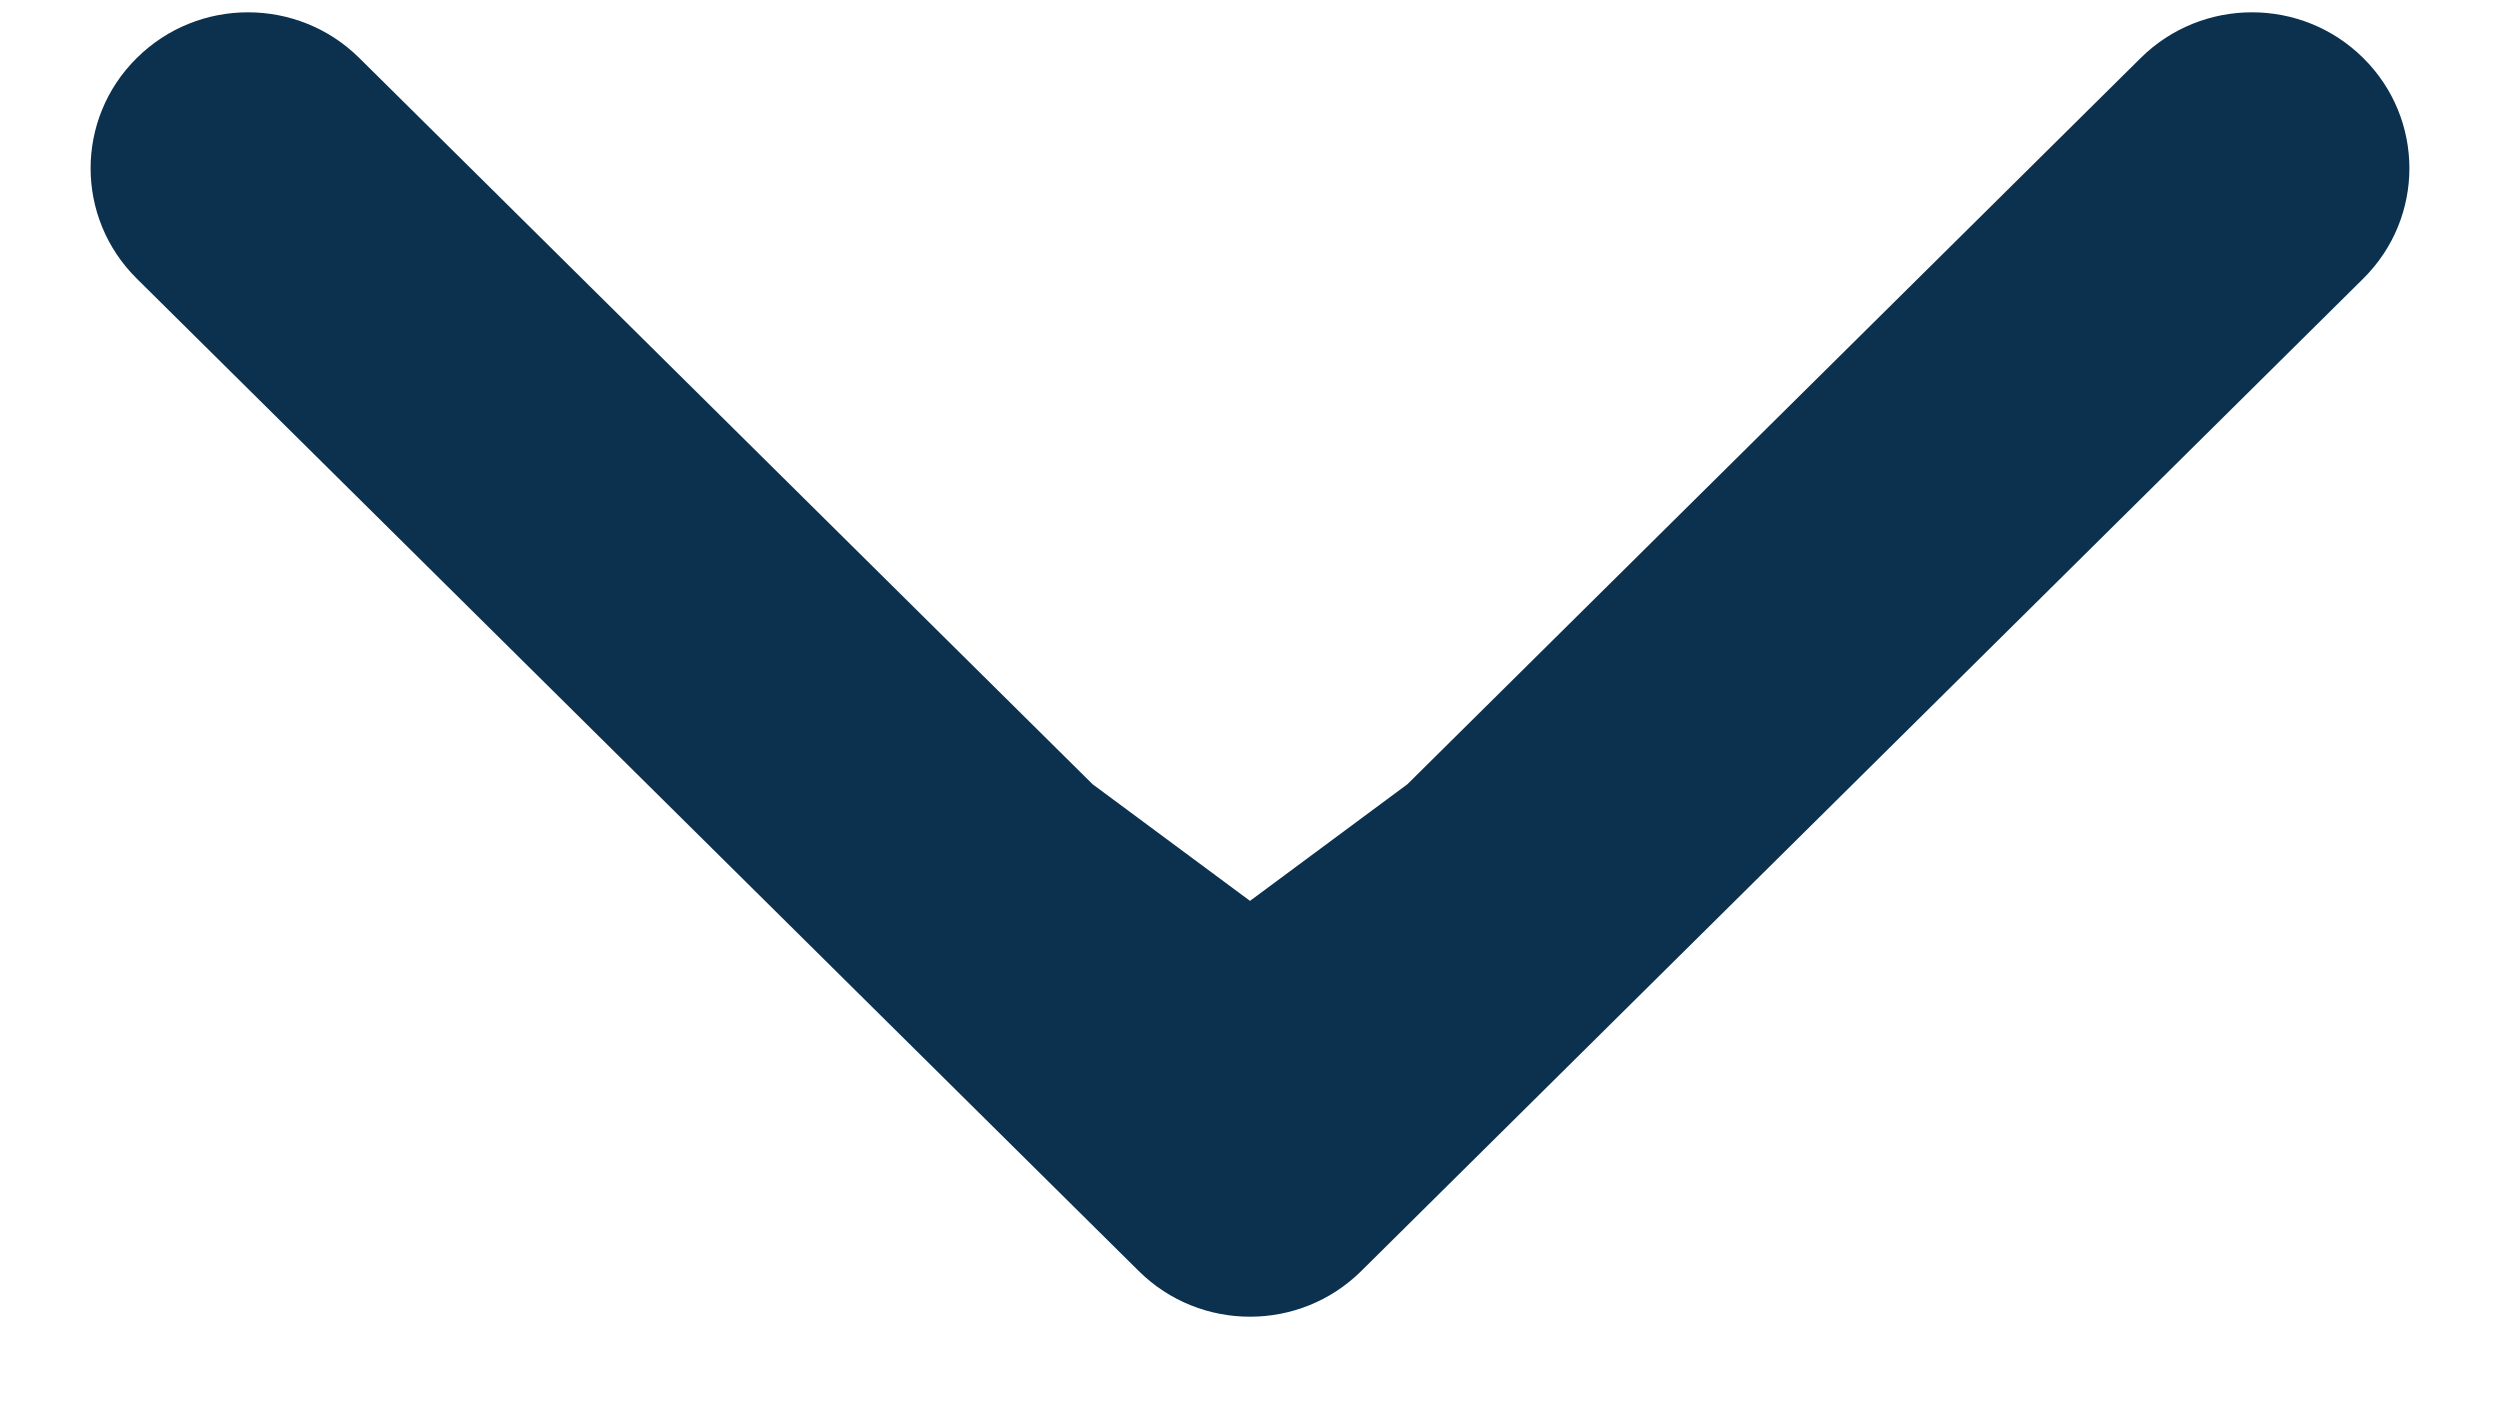 <svg width="23" height="13" viewBox="0 0 23 13" fill="none" xmlns="http://www.w3.org/2000/svg">
<path fill-rule="evenodd" clip-rule="evenodd" d="M21.742 2.563L12.524 11.693C11.959 12.254 11.041 12.254 10.476 11.693L1.258 2.563C0.692 2.002 0.692 1.094 1.258 0.534C1.823 -0.027 2.74 -0.027 3.306 0.534L10.052 7.215L11.5 8.288L12.948 7.215L19.694 0.534C20.26 -0.027 21.177 -0.027 21.742 0.534C22.308 1.094 22.308 2.002 21.742 2.563Z" fill="#0B314F"/>
</svg>
